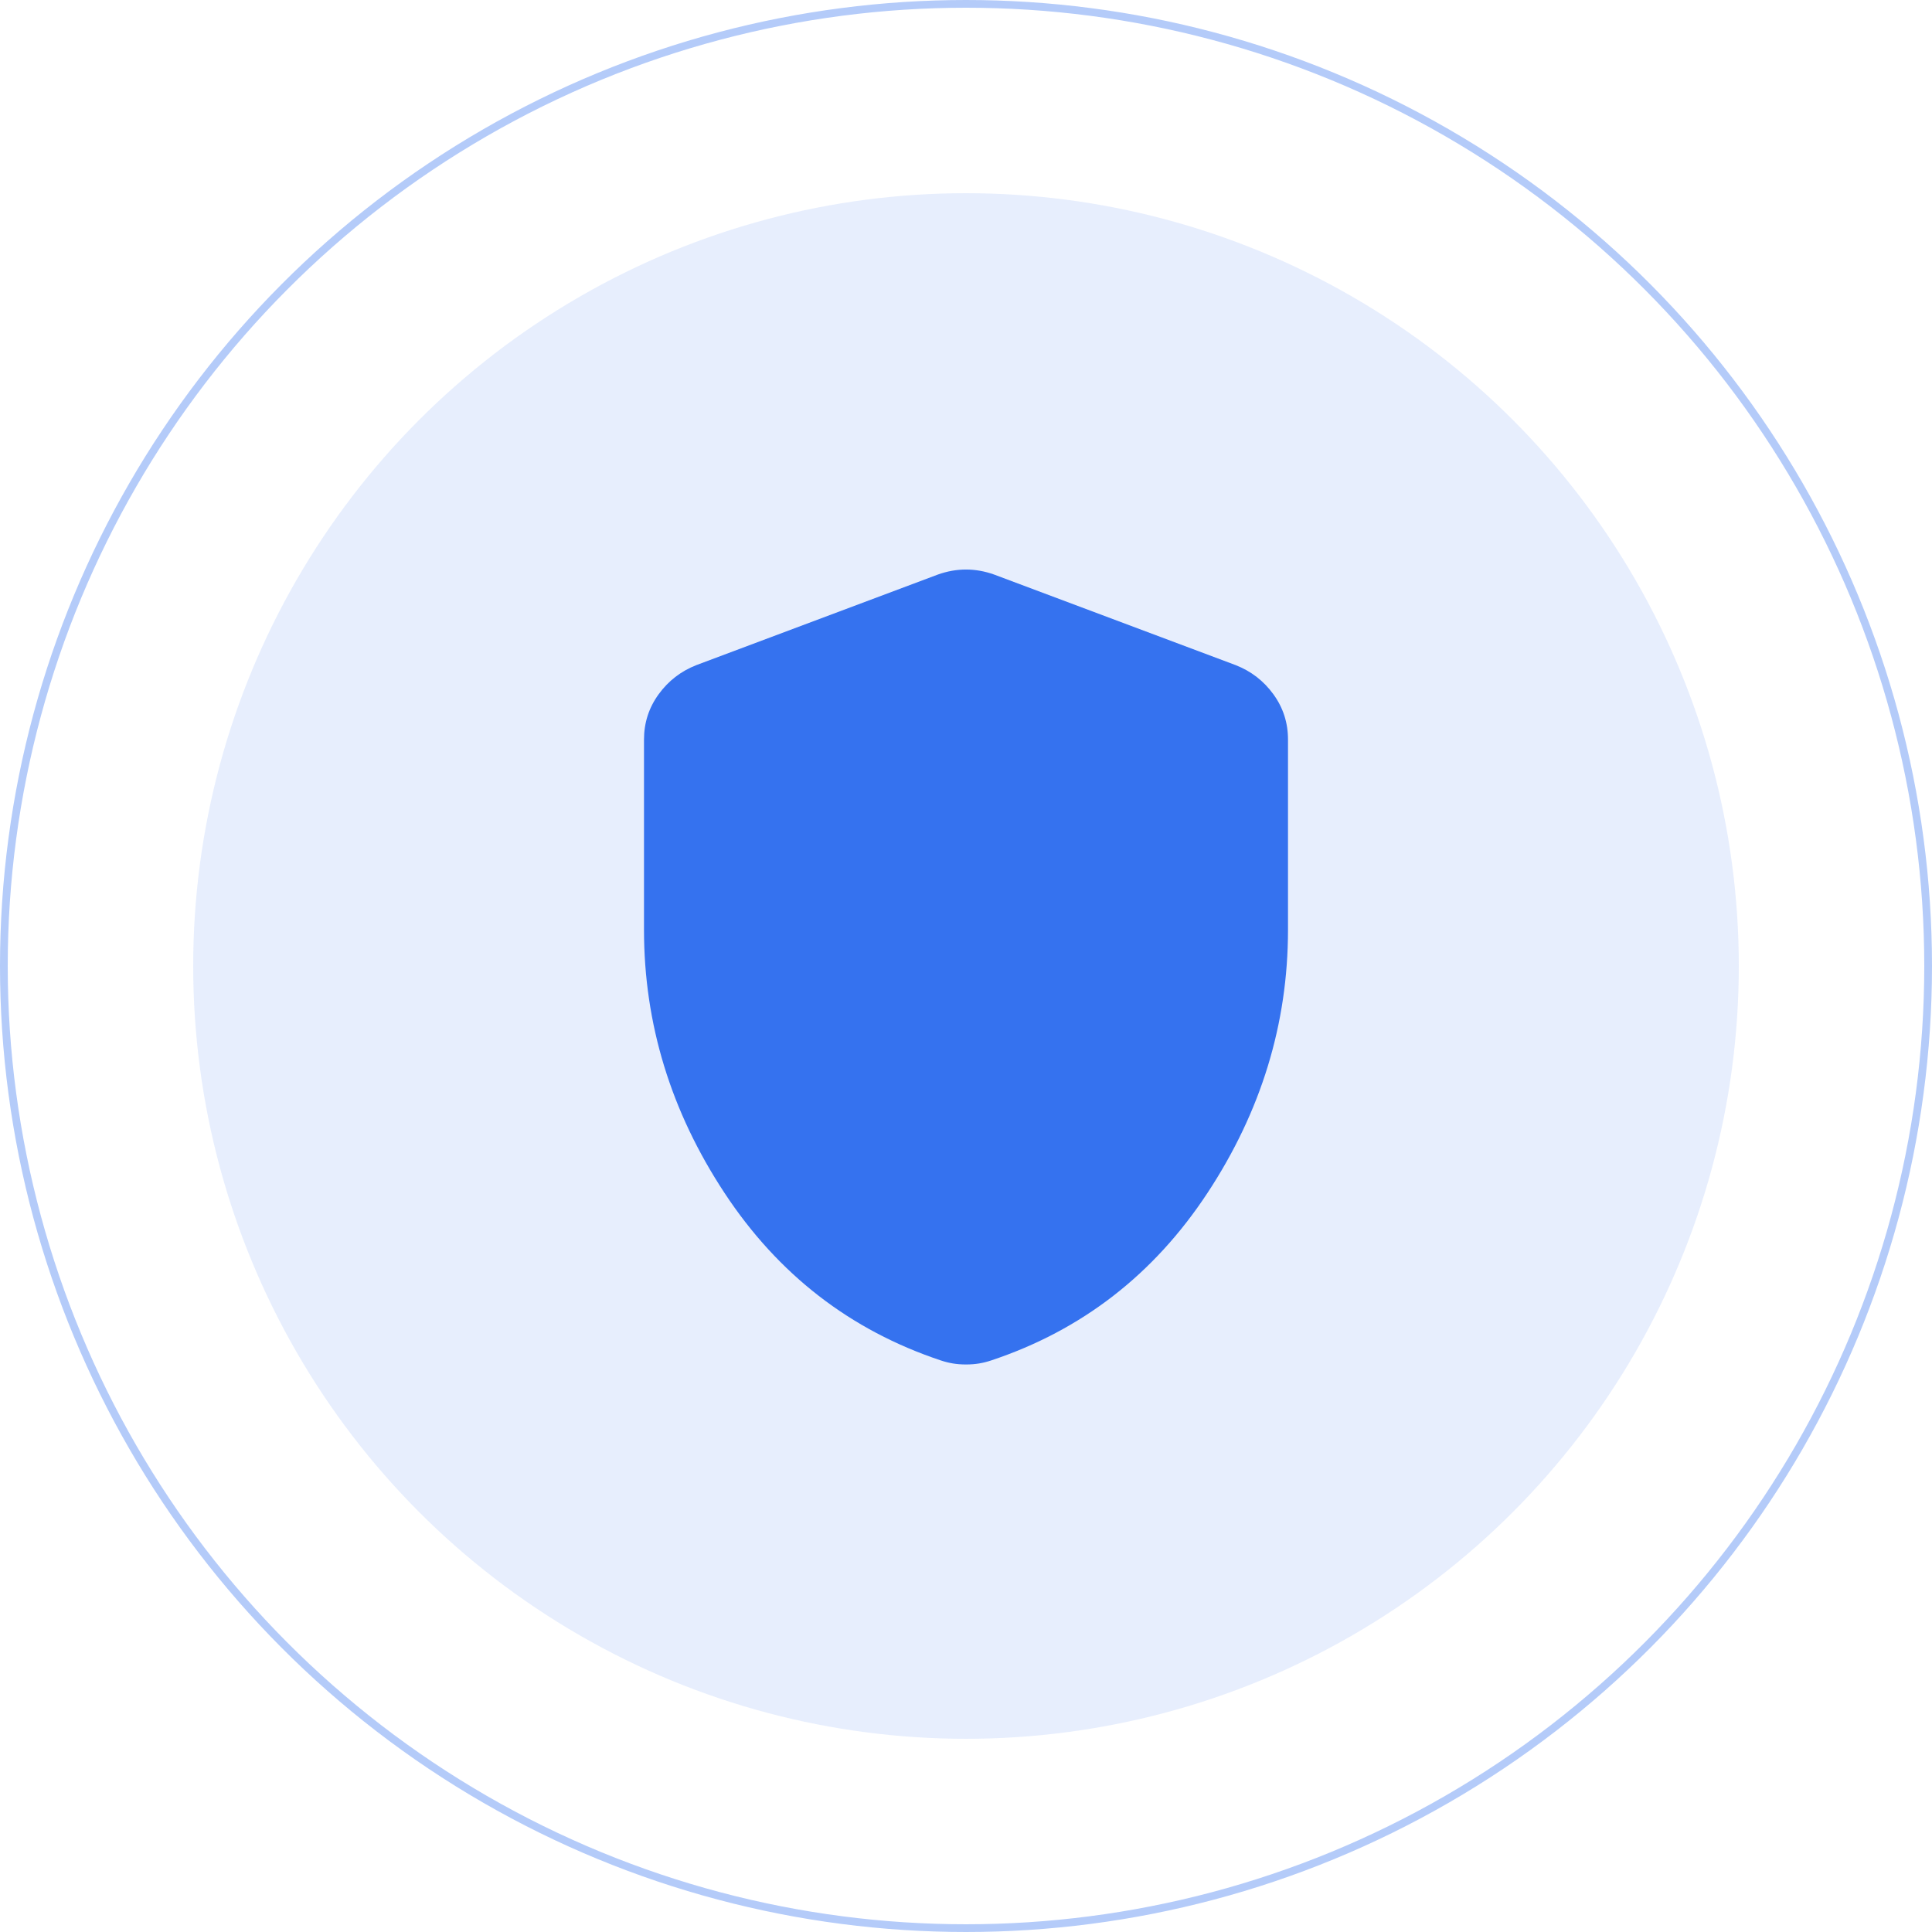 <svg xmlns="http://www.w3.org/2000/svg" width="1000" height="1000" viewBox="0 0 1000 1000" fill="none"><circle cx="500" cy="500" r="498" stroke="#B4CBF9" stroke-width="4"></circle><circle cx="500" cy="500" r="400" fill="#3572EF" fill-opacity="0.12"></circle><path d="M499.999 706.247C497.568 706.247 495.311 706.074 493.228 705.727C491.145 705.379 489.061 704.859 486.978 704.164C440.103 688.539 402.776 659.636 374.999 617.456C347.221 575.275 333.332 529.872 333.332 481.247V382.81C333.332 374.129 335.853 366.317 340.895 359.372C345.936 352.428 352.443 347.393 360.415 344.268L485.415 297.393C490.276 295.657 495.138 294.789 499.999 294.789C504.86 294.789 509.721 295.657 514.582 297.393L639.582 344.268C647.568 347.393 654.082 352.428 659.124 359.372C664.165 366.317 666.679 374.129 666.665 382.81V481.247C666.665 529.859 652.776 575.261 624.999 617.456C597.221 659.65 559.895 688.553 513.02 704.164C510.936 704.859 508.853 705.379 506.77 705.727C504.686 706.074 502.429 706.247 499.999 706.247Z" fill="#3572EF"></path></svg>